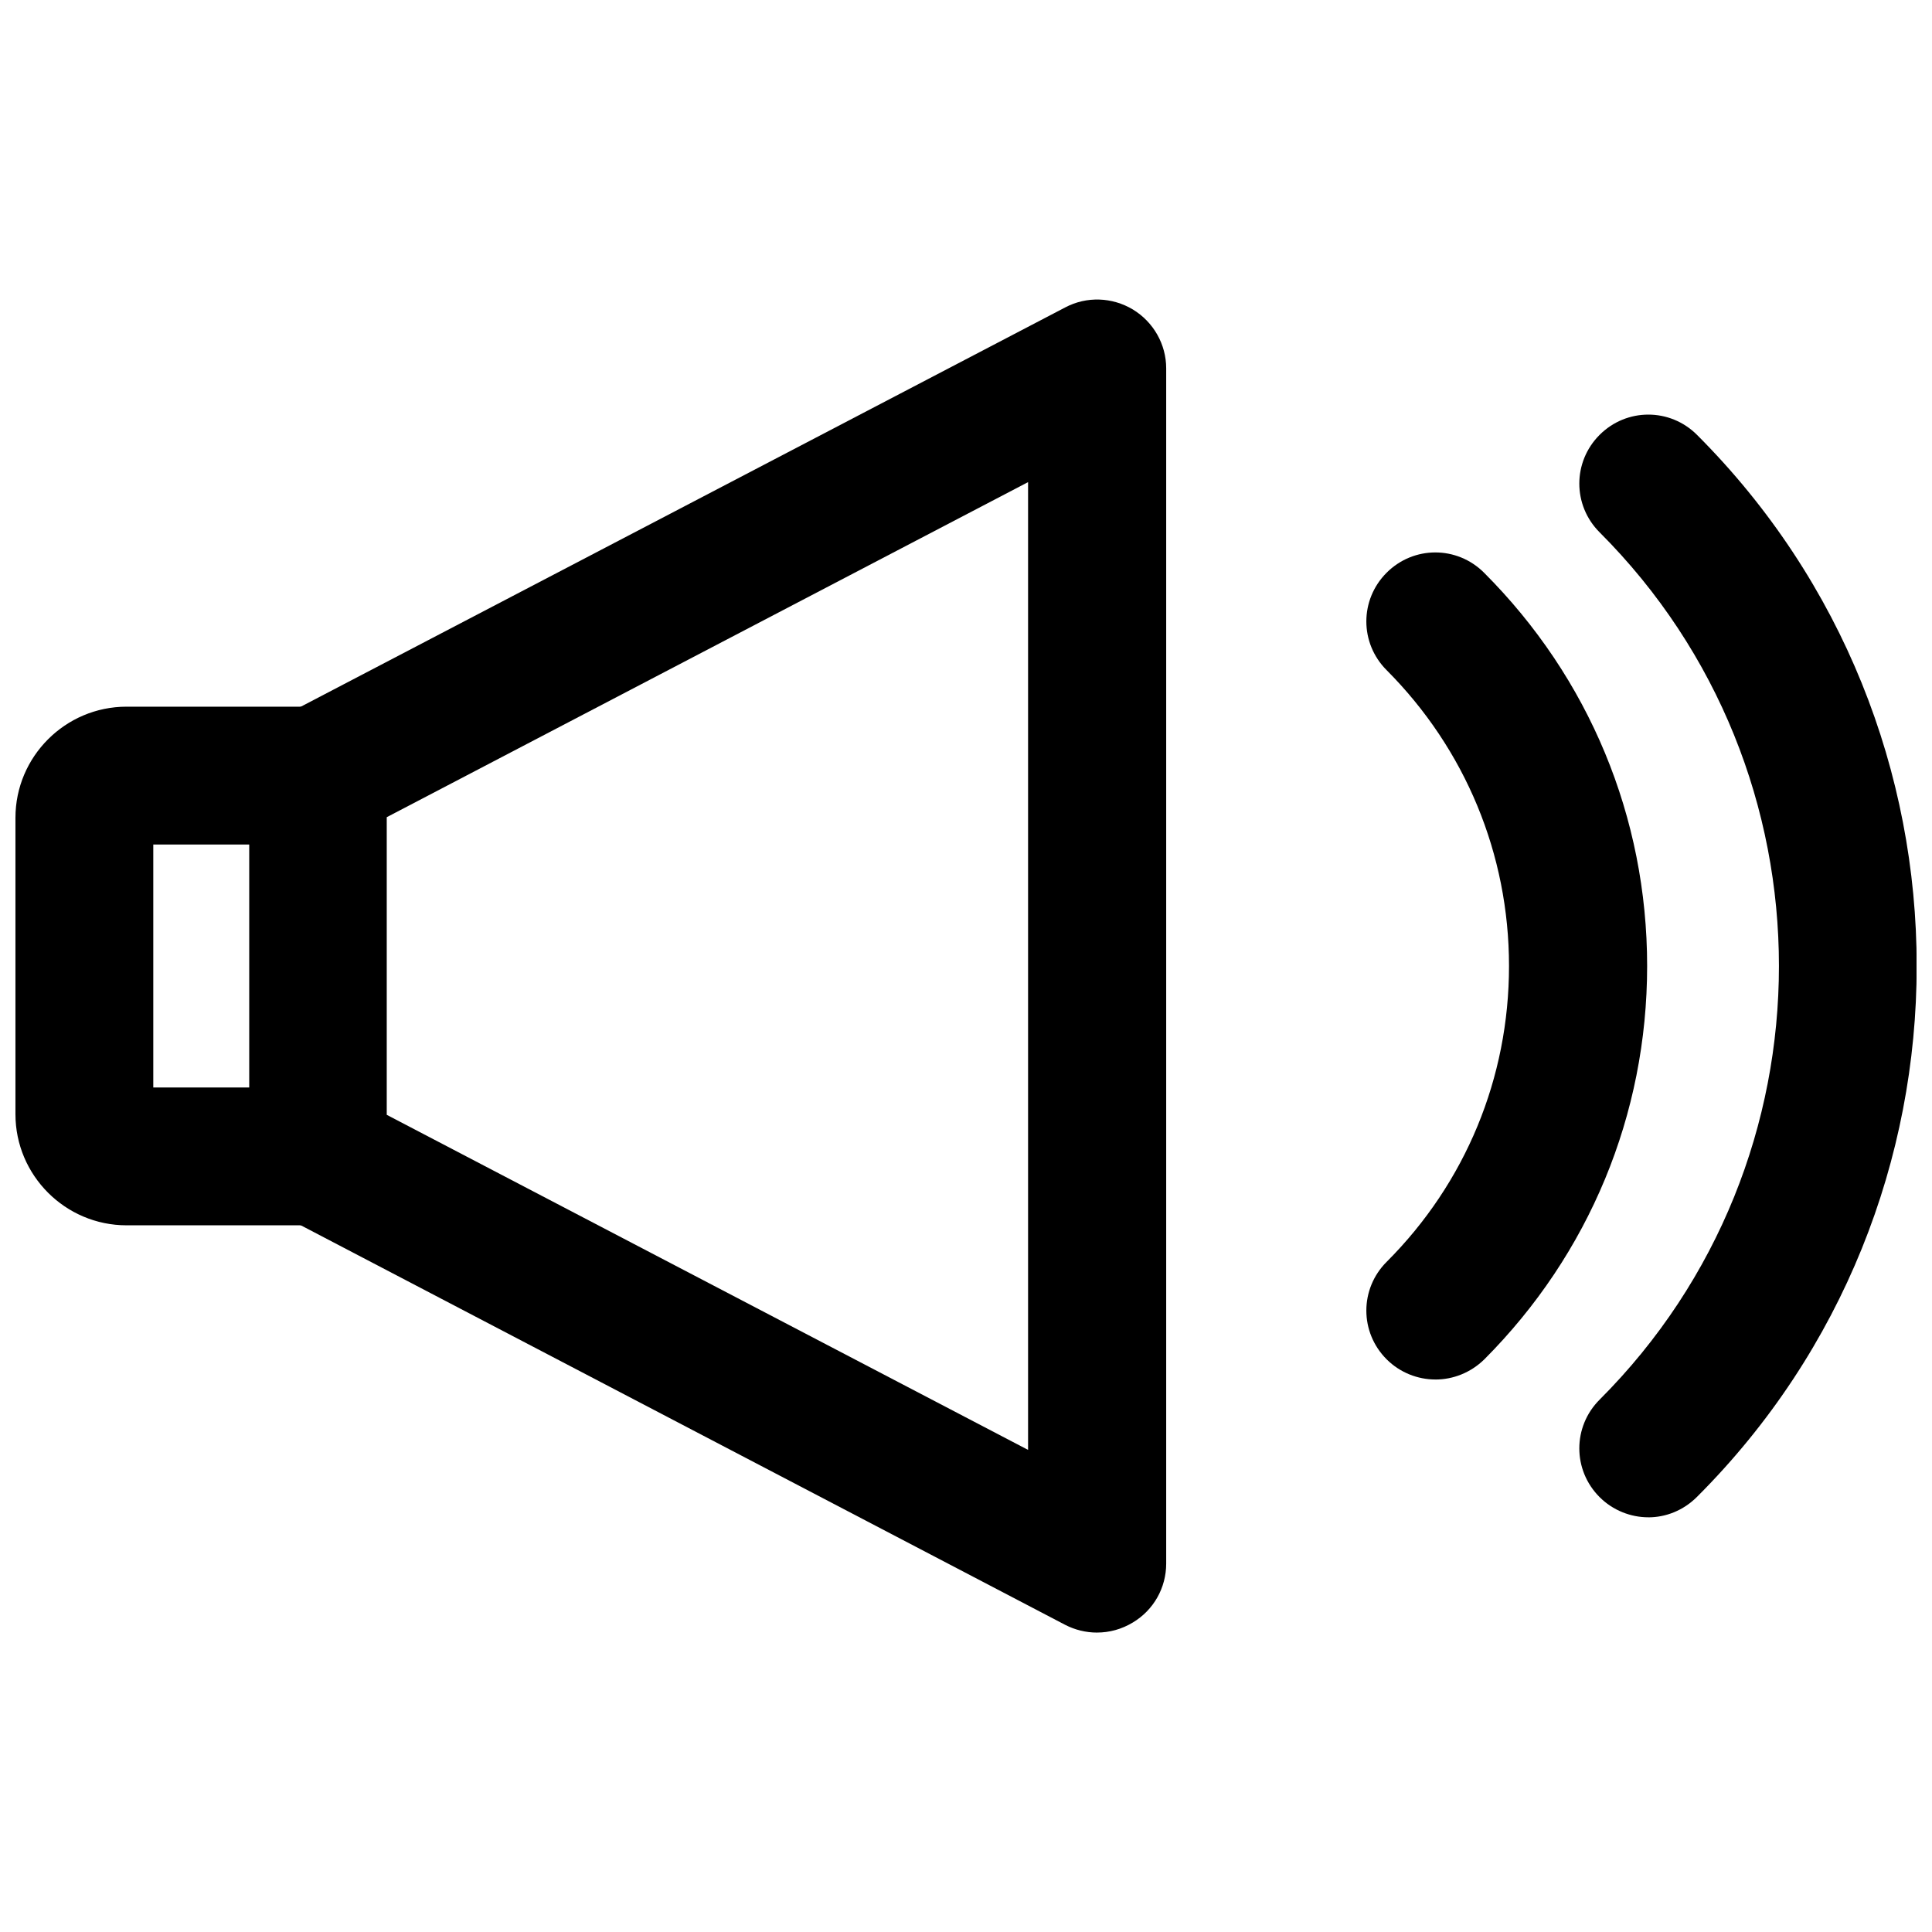 <?xml version="1.0" encoding="UTF-8"?>
<!-- Uploaded to: ICON Repo, www.iconrepo.com, Generator: ICON Repo Mixer Tools -->
<svg width="800px" height="800px" version="1.1" viewBox="144 144 512 512" xmlns="http://www.w3.org/2000/svg">
 <defs>
  <clipPath id="b">
   <path d="m148.09 331h98.906v138h-98.906z"/>
  </clipPath>
  <clipPath id="a">
   <path d="m562 253h89.902v294h-89.902z"/>
  </clipPath>
 </defs>
 <path d="m434.71 576.65c-2.914 0-5.824-0.707-8.422-2.047l-206.48-107.93c-5.984-3.148-9.762-9.367-9.762-16.215v-100.92c0-6.769 3.777-13.066 9.762-16.215l206.48-107.85c5.668-2.992 12.438-2.754 17.949 0.551 5.434 3.305 8.816 9.211 8.816 15.586v316.77c0 6.375-3.305 12.281-8.816 15.586-2.996 1.812-6.223 2.68-9.527 2.68zm-188.22-137.21 169.96 88.797v-256.47l-169.96 88.797z"/>
 <g clip-path="url(#b)">
  <path d="m228.23 468.72h-50.695c-16.215 0-29.441-13.227-29.441-29.441v-78.562c0-16.215 13.227-29.441 29.441-29.441h50.695c10.078 0 18.262 8.188 18.262 18.262 0 10.078-8.188 18.262-18.262 18.262h-43.609v64.395h43.609c10.078 0 18.262 8.188 18.262 18.262 0 10.078-8.184 18.266-18.262 18.266z"/>
 </g>
 <g clip-path="url(#a)">
  <path d="m580.82 546.1c-4.644 0-9.367-1.812-12.91-5.352-7.164-7.164-7.164-18.656 0-25.82 63.371-63.371 63.371-166.49 0-229.86-7.164-7.164-7.164-18.656 0-25.82 7.164-7.164 18.656-7.164 25.82 0 77.617 77.617 77.617 203.89 0 281.43-3.621 3.621-8.266 5.43-12.91 5.43z"/>
 </g>
 <path d="m524.38 509.58c-4.644 0-9.367-1.812-12.91-5.352-7.164-7.164-7.164-18.656 0-25.82 20.941-20.941 32.434-48.805 32.434-78.406 0-29.598-11.57-57.465-32.434-78.406-7.164-7.164-7.164-18.656 0-25.82 7.164-7.164 18.656-7.164 25.82 0 27.867 27.867 43.219 64.863 43.219 104.23 0 39.359-15.352 76.359-43.141 104.23-3.617 3.539-8.262 5.352-12.988 5.352z"/>
</svg>